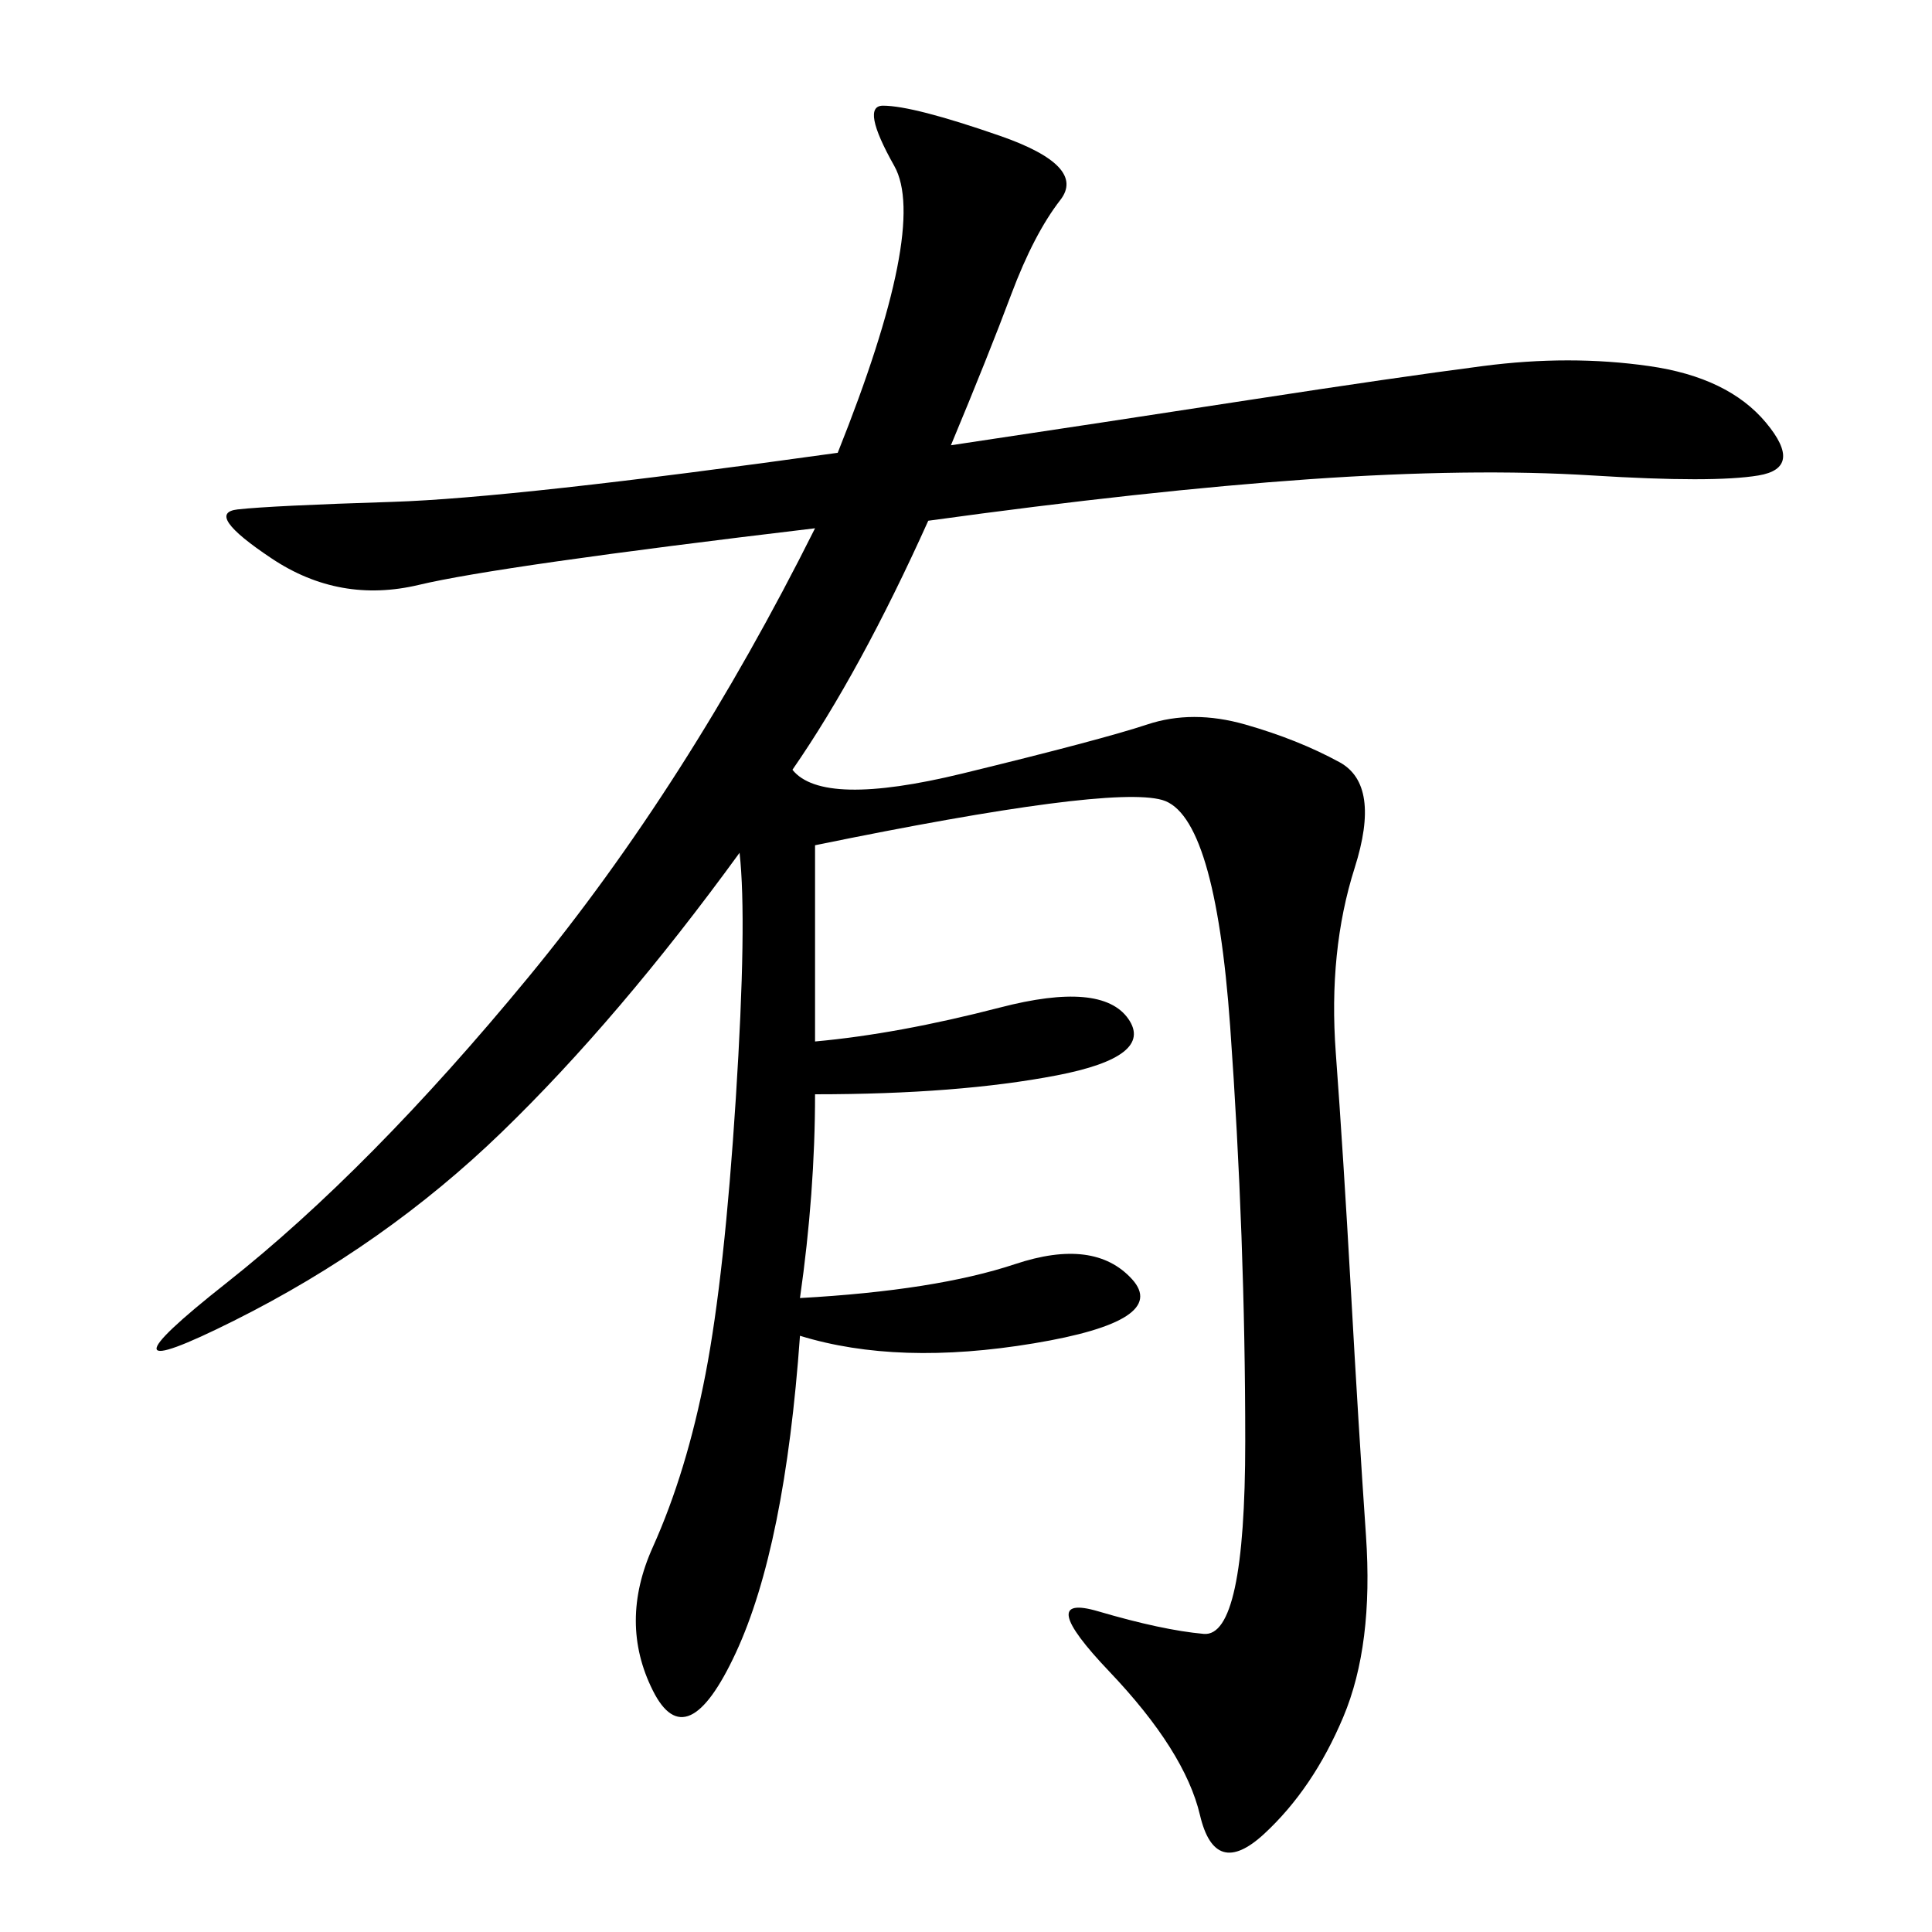 <svg xmlns="http://www.w3.org/2000/svg" xmlns:xlink="http://www.w3.org/1999/xlink" width="300" height="300"><path d="M126.56 161.72Q139.45 160.55 155.27 156.45Q171.09 152.34 175.20 158.20Q179.30 164.06 164.06 166.99Q148.83 169.92 126.56 169.92L126.56 169.92Q126.56 185.16 124.22 201.56L124.22 201.56Q145.31 200.39 157.62 196.29Q169.92 192.19 175.78 198.63Q181.64 205.08 160.55 208.59Q139.45 212.11 124.22 207.42L124.22 207.42Q121.88 240.23 114.26 256.64Q106.64 273.05 101.37 262.50Q96.09 251.95 101.37 240.23Q106.64 228.52 109.57 213.28Q112.50 198.05 114.26 170.51Q116.02 142.97 114.84 132.42L114.84 132.42Q96.09 158.20 77.93 175.78Q59.77 193.36 36.33 205.08Q12.89 216.80 35.16 199.22Q57.42 181.64 82.03 151.76Q106.64 121.88 126.56 82.03L126.56 82.03Q77.34 87.89 65.04 90.82Q52.73 93.75 42.19 86.72Q31.64 79.69 36.91 79.10Q42.19 78.52 60.94 77.93Q79.69 77.34 130.08 70.31L130.08 70.31Q144.14 35.16 138.87 25.78Q133.59 16.41 137.11 16.41L137.11 16.41Q141.80 16.41 155.27 21.09Q168.75 25.78 164.65 31.05Q160.55 36.33 157.03 45.70Q153.52 55.08 147.66 69.14L147.66 69.14Q171.09 65.63 193.95 62.11Q216.80 58.59 230.27 56.84Q243.75 55.08 256.05 56.84Q268.36 58.59 274.22 65.63Q280.08 72.66 273.05 73.83Q266.02 75 247.27 73.83Q228.52 72.66 203.32 74.41Q178.13 76.17 144.14 80.86L144.14 80.86Q133.59 104.30 123.05 119.53L123.05 119.53Q127.73 125.39 149.41 120.12Q171.09 114.84 178.13 112.50Q185.16 110.16 193.36 112.50Q201.56 114.84 208.01 118.36Q214.45 121.88 210.35 134.77Q206.25 147.66 207.42 163.48Q208.59 179.30 209.77 200.39Q210.94 221.48 212.11 238.48Q213.28 255.47 208.59 266.60Q203.91 277.73 196.29 284.77Q188.67 291.80 186.33 281.84Q183.98 271.88 172.27 259.57Q160.55 247.27 170.51 250.20Q180.47 253.13 186.91 253.71Q193.36 254.30 193.36 223.83L193.36 223.83Q193.36 192.19 191.02 159.38Q188.67 126.56 180.47 124.22Q172.27 121.88 126.56 131.25L126.56 131.25L126.56 161.72Z"/></svg>